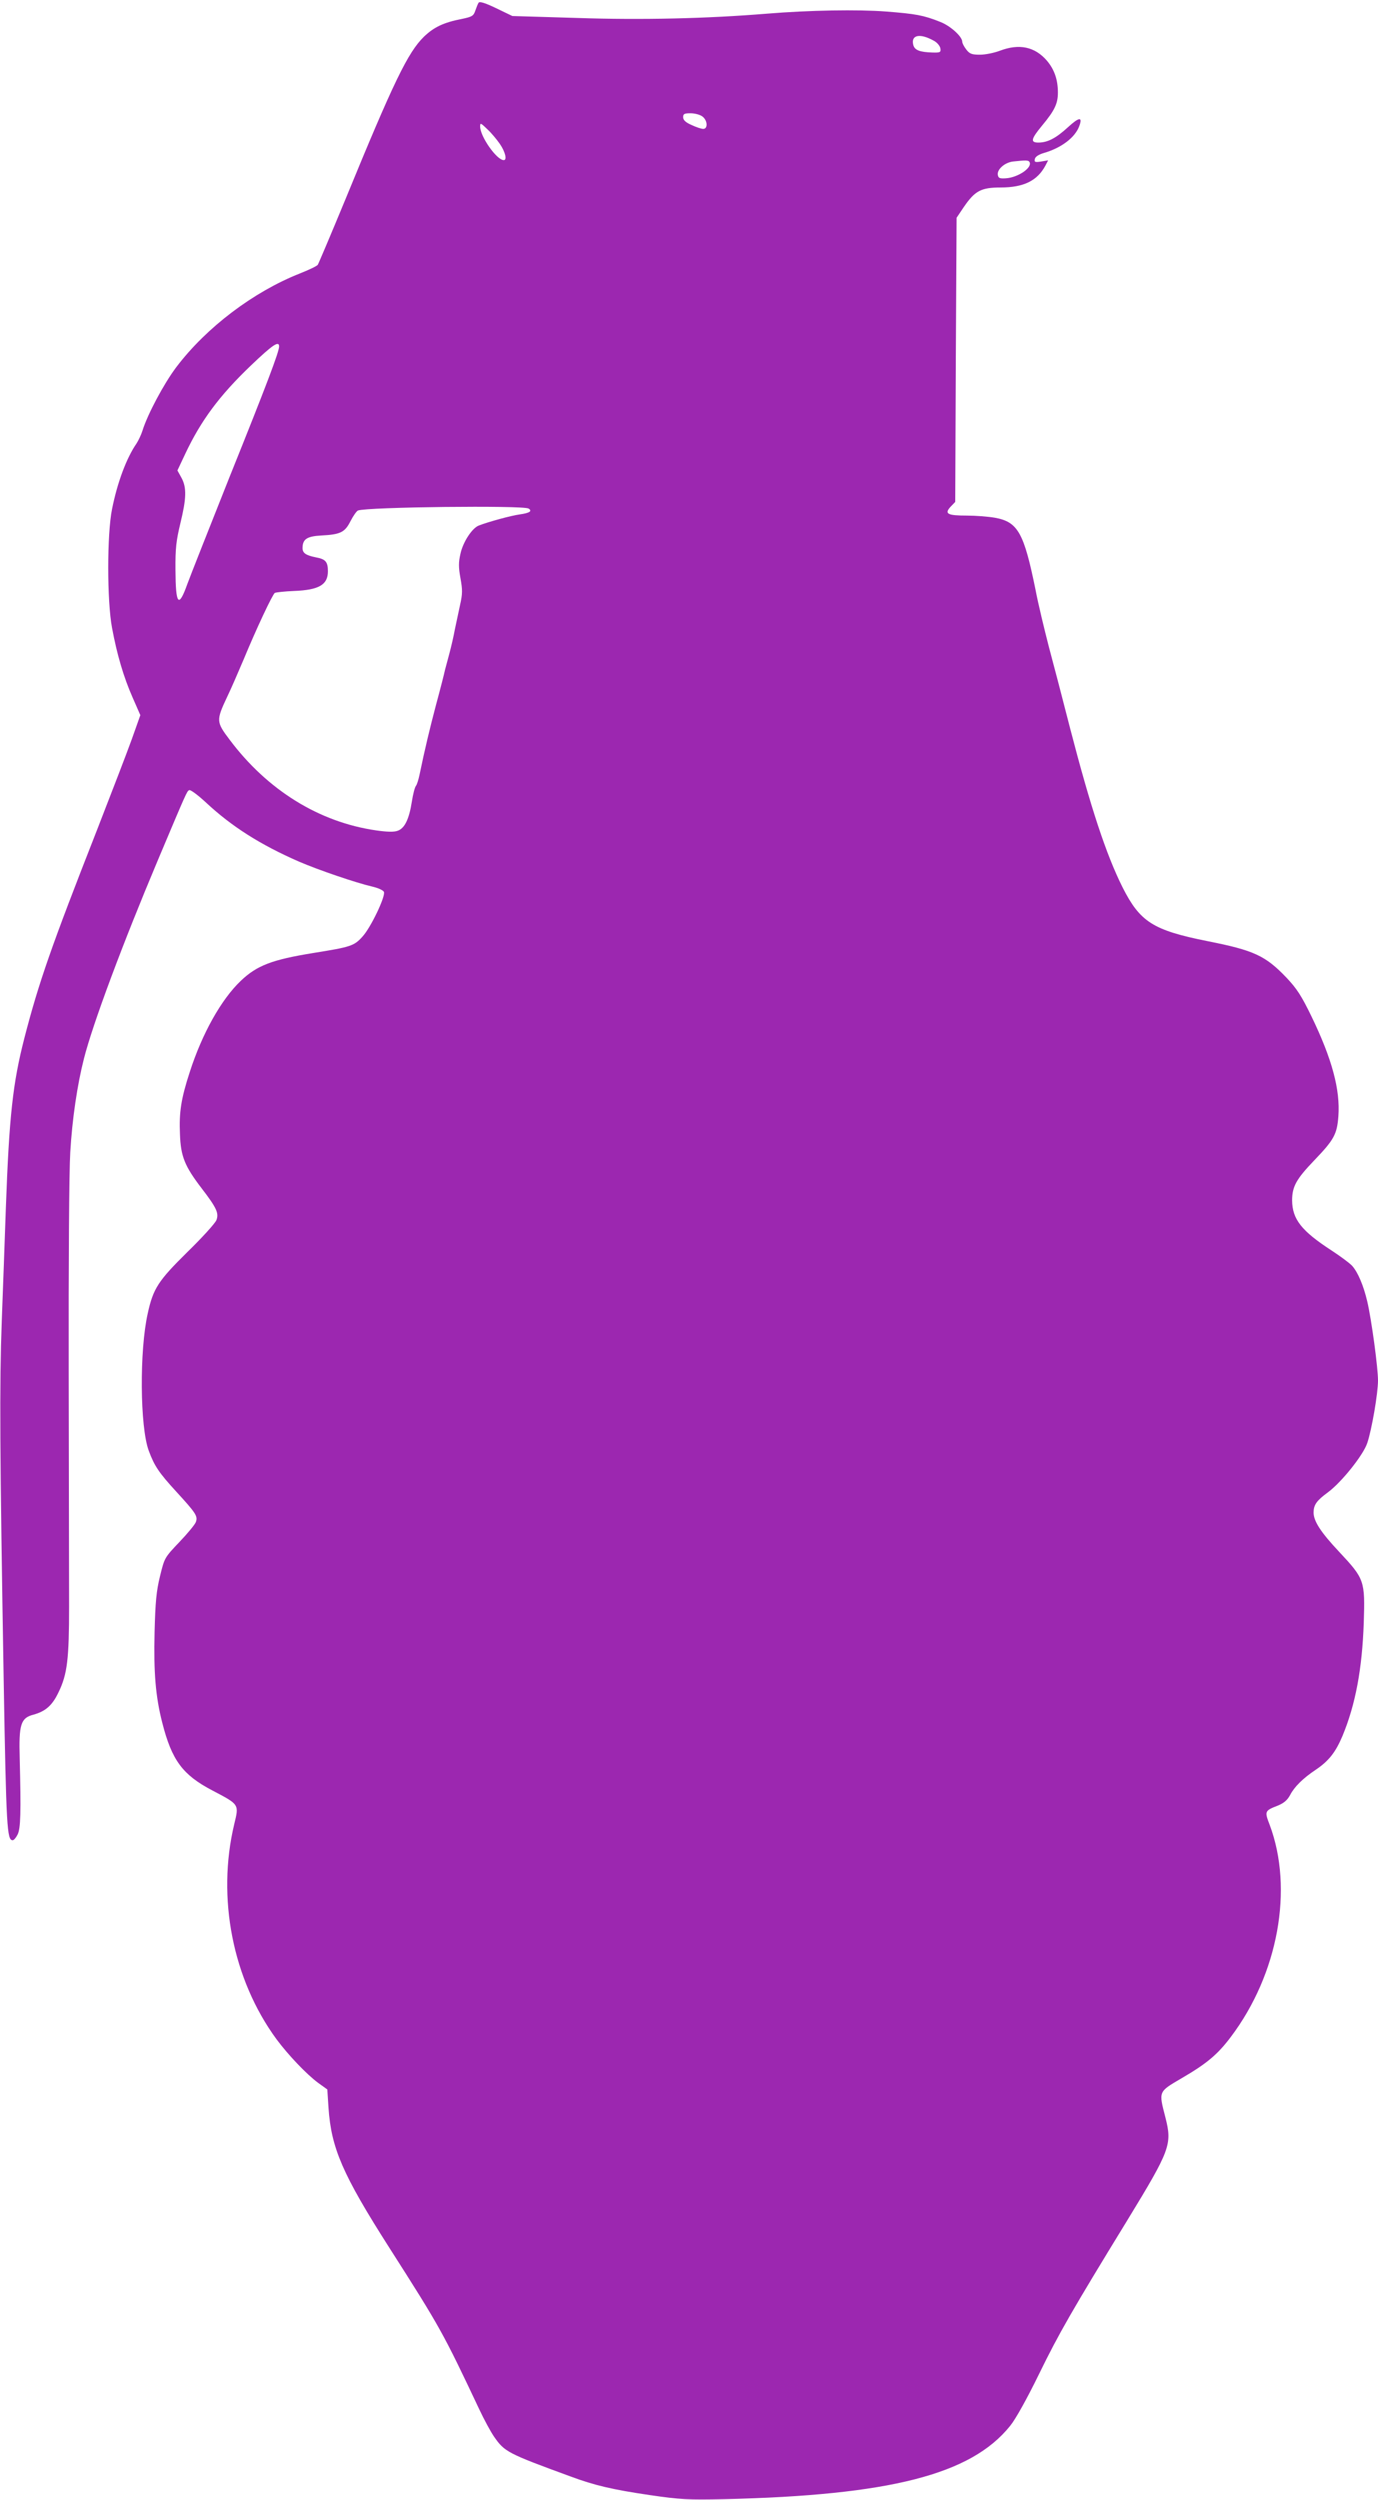 <?xml version="1.0" standalone="no"?>
<!DOCTYPE svg PUBLIC "-//W3C//DTD SVG 20010904//EN"
 "http://www.w3.org/TR/2001/REC-SVG-20010904/DTD/svg10.dtd">
<svg version="1.0" xmlns="http://www.w3.org/2000/svg"
 width="706pt" height="1280pt" viewBox="0 0 706 1280"
 preserveAspectRatio="xMidYMid meet">
<g transform="translate(0,1280) scale(0.1,-0.1)"
fill="#9c27b0" stroke="none">
<path d="M2452 12786 c-4 -6 -11 -24 -17 -41 -9 -27 -17 -31 -69 -42 -93 -18
-143 -42 -194 -91 -82 -80 -155 -230 -402 -832 -74 -179 -138 -330 -142 -336
-5 -7 -46 -26 -91 -44 -238 -94 -479 -276 -633 -479 -63 -83 -148 -242 -174
-326 -7 -22 -21 -51 -30 -65 -52 -75 -99 -201 -126 -337 -26 -128 -26 -470 0
-608 25 -135 59 -252 106 -358 l39 -89 -43 -121 c-24 -67 -105 -277 -179 -467
-232 -591 -298 -778 -373 -1069 -58 -227 -77 -394 -94 -866 -5 -154 -15 -415
-21 -580 -12 -326 -10 -670 10 -1845 13 -751 17 -813 46 -813 6 0 17 13 25 29
16 31 18 115 11 389 -5 175 5 208 70 225 62 17 97 47 129 115 45 92 54 171 54
440 0 132 -1 672 -2 1200 -1 550 2 1030 8 1125 10 171 36 346 70 479 45 178
199 590 379 1017 148 351 148 351 160 358 6 4 45 -25 87 -64 132 -123 279
-216 476 -302 100 -43 290 -108 376 -128 30 -7 56 -19 59 -27 9 -23 -68 -184
-110 -229 -43 -48 -60 -53 -253 -84 -209 -34 -287 -63 -370 -142 -100 -95
-198 -269 -262 -468 -44 -135 -55 -205 -50 -317 4 -115 24 -164 112 -279 76
-99 88 -126 75 -161 -5 -15 -72 -89 -148 -163 -150 -148 -176 -187 -204 -315
-43 -190 -40 -582 5 -703 29 -79 53 -114 143 -212 97 -106 109 -123 99 -152
-3 -12 -42 -59 -84 -103 -77 -81 -77 -81 -100 -175 -19 -77 -24 -132 -28 -287
-5 -209 5 -329 39 -463 49 -193 104 -268 257 -348 139 -73 137 -70 112 -173
-90 -377 -8 -794 216 -1100 60 -81 155 -181 215 -225 l46 -33 6 -93 c14 -208
72 -342 312 -718 260 -407 275 -434 461 -828 24 -51 57 -112 74 -137 55 -80
69 -87 394 -206 121 -45 214 -67 405 -95 158 -23 197 -25 381 -21 849 20 1265
126 1465 375 28 34 87 140 149 267 100 205 169 325 451 785 221 362 231 389
196 527 -35 136 -37 131 82 201 131 76 186 123 253 212 243 322 322 758 199
1086 -27 70 -26 72 43 99 31 13 48 28 62 54 21 41 65 85 131 129 67 45 102 90
137 173 67 161 101 345 109 579 7 217 4 225 -126 364 -94 100 -131 157 -131
201 0 39 15 61 74 104 70 52 181 191 201 252 23 68 55 254 55 320 0 66 -33
311 -55 405 -19 81 -48 150 -78 183 -12 13 -59 48 -105 78 -154 100 -201 160
-202 256 0 71 21 109 113 205 102 106 117 134 124 226 10 136 -32 293 -138
512 -51 105 -75 142 -128 198 -108 113 -167 140 -405 187 -279 56 -345 98
-435 276 -84 168 -164 411 -268 812 -36 141 -85 329 -109 418 -23 89 -55 221
-69 295 -59 290 -90 346 -208 367 -35 6 -99 11 -143 11 -100 0 -117 9 -84 45
l24 25 3 728 4 727 37 55 c57 83 88 100 189 100 118 0 188 35 229 112 l14 27
-36 -6 c-31 -5 -36 -3 -32 13 2 11 18 22 44 30 91 26 161 79 183 137 19 50 1
49 -57 -4 -62 -57 -105 -79 -152 -79 -42 0 -38 18 19 87 64 77 81 112 81 169
0 66 -18 118 -56 163 -62 72 -142 89 -242 51 -29 -11 -74 -20 -101 -20 -42 0
-53 4 -70 26 -12 15 -21 33 -21 40 0 27 -61 82 -113 102 -85 34 -125 41 -277
53 -144 11 -393 7 -611 -11 -305 -25 -641 -33 -969 -22 l-335 10 -83 40 c-56
27 -85 36 -90 28z m2333 -195 c17 -9 31 -27 33 -39 3 -20 -1 -22 -40 -21 -66
2 -92 12 -99 39 -13 52 35 61 106 21z m-1187 -387 c27 -19 30 -64 5 -64 -10 0
-37 9 -60 20 -30 13 -43 25 -43 40 0 17 6 20 38 20 21 0 48 -7 60 -16z m-1037
-141 c28 -41 38 -83 20 -83 -36 0 -121 121 -121 172 0 20 2 20 36 -13 20 -18
49 -53 65 -76z m2713 -92 c18 -28 -57 -80 -121 -84 -32 -2 -38 1 -41 18 -4 28
36 63 78 68 65 7 79 7 84 -2z m-3844 -945 c0 -27 -63 -194 -255 -671 -105
-264 -202 -509 -215 -545 -45 -126 -60 -108 -61 71 -1 112 4 151 25 239 31
127 33 183 6 233 l-21 38 41 87 c80 169 174 296 335 450 112 107 145 129 145
98z m1278 -830 c21 -13 5 -23 -45 -30 -44 -6 -158 -37 -210 -57 -34 -13 -81
-84 -94 -145 -10 -43 -10 -69 0 -124 11 -60 11 -81 -2 -138 -8 -37 -20 -94
-27 -127 -6 -33 -18 -85 -26 -115 -8 -30 -19 -71 -24 -90 -4 -19 -24 -98 -45
-175 -33 -125 -58 -229 -86 -364 -5 -24 -13 -49 -18 -55 -6 -7 -15 -43 -21
-81 -14 -90 -37 -137 -73 -149 -18 -7 -55 -6 -110 2 -292 42 -557 206 -751
465 -68 90 -69 98 -13 217 20 41 58 129 86 195 65 157 147 331 159 339 6 3 50
8 99 10 128 5 173 32 173 101 0 48 -12 62 -61 71 -51 10 -69 22 -69 47 0 46
22 61 96 65 98 5 121 16 150 74 14 27 31 51 38 54 47 18 846 27 874 10z"/>
</g>
</svg>
